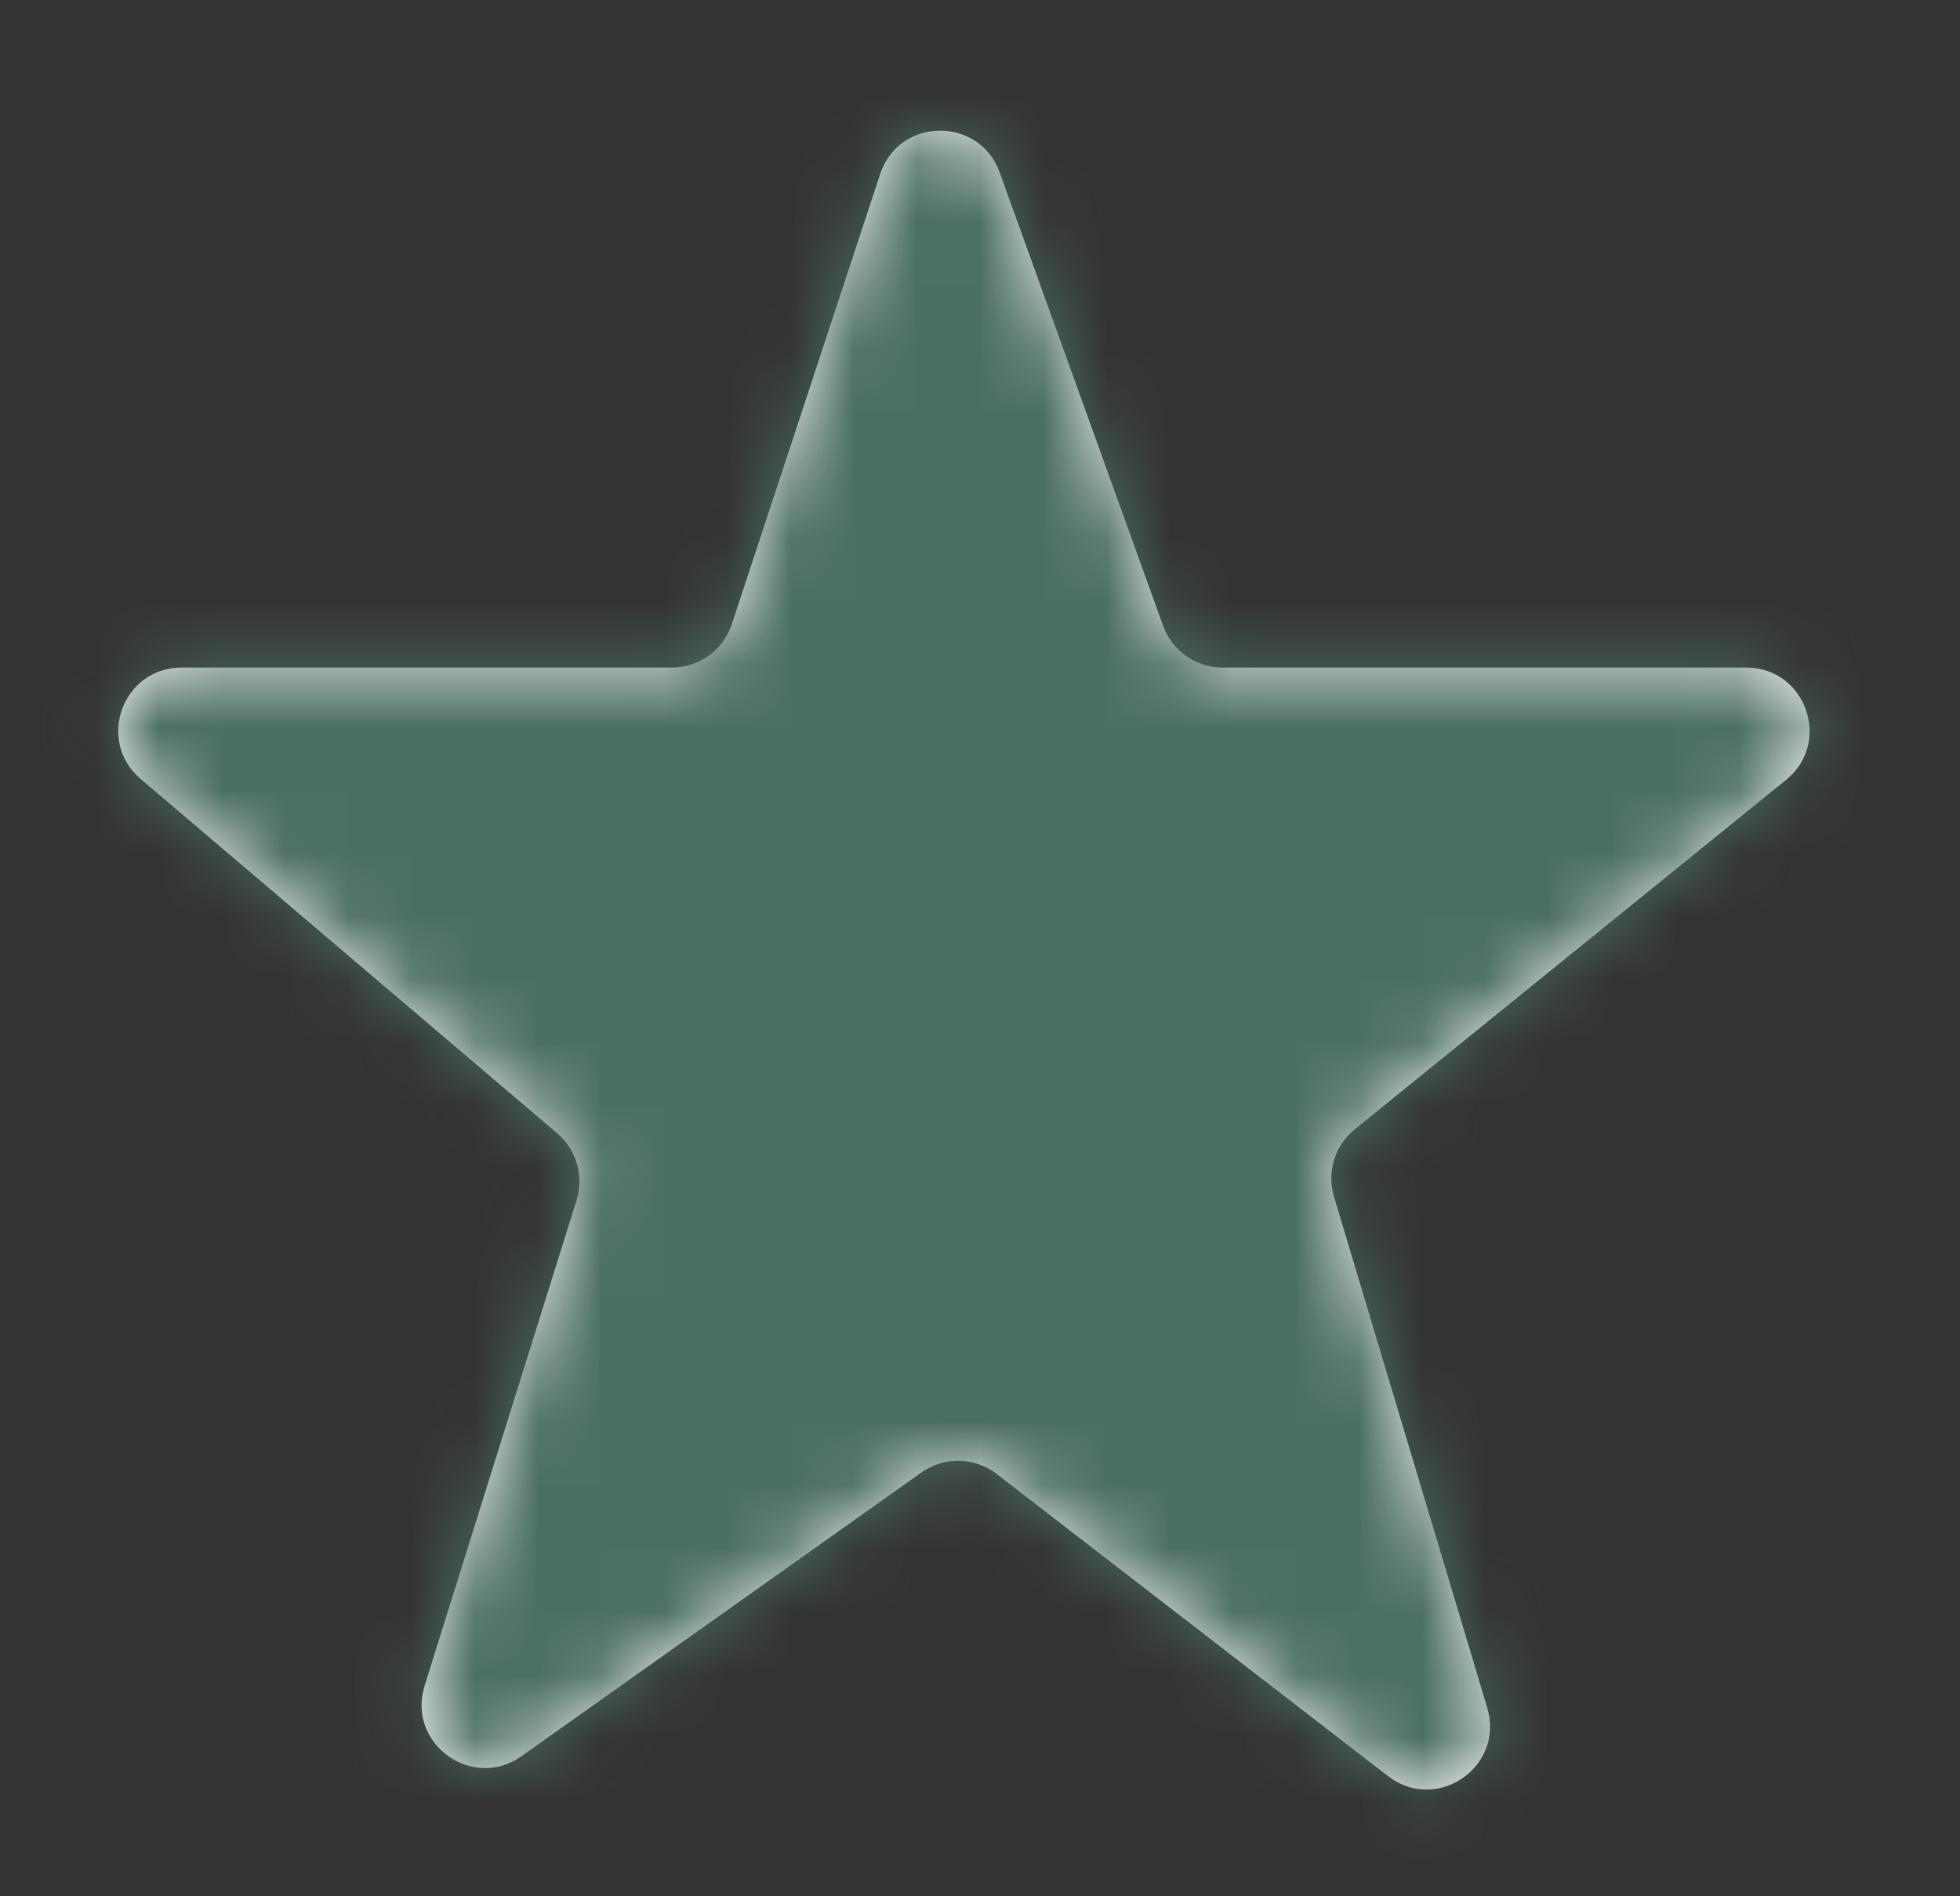 <svg width="31" height="30" viewBox="0 0 31 30" fill="#4c6f64" xmlns="http://www.w3.org/2000/svg">
    <rect x="0" y="0" width="31" height="30" fill="#333333" stroke="none"/>
    <path d="M15.811 2.728C15.489 1.834 14.218 1.851 13.921 2.754L11.575 9.874C11.44 10.284 11.057 10.561 10.625 10.561H2.872C1.942 10.561 1.515 11.72 2.224 12.323L8.813 17.929C9.118 18.189 9.239 18.606 9.119 18.989L6.716 26.669C6.43 27.583 7.468 28.337 8.249 27.783L14.574 23.295C14.933 23.041 15.416 23.05 15.764 23.319L21.954 28.099C22.723 28.693 23.802 27.951 23.523 27.02L21.098 18.93C20.982 18.541 21.112 18.121 21.427 17.866L28.249 12.338C28.981 11.745 28.561 10.561 27.619 10.561H19.337C18.915 10.561 18.539 10.297 18.396 9.9L15.811 2.728Z" fill="#EEE"/>

    <mask id="mask0_9793_65944_1" style="mask-type:alpha" maskUnits="userSpaceOnUse" x="1" y="2" width="28" height="27">
        <path fill-rule="evenodd" clip-rule="evenodd" d="M15.811 2.728C15.489 1.834 14.218 1.851 13.921 2.754L11.575 9.874C11.44 10.284 11.057 10.561 10.625 10.561H2.872C1.942 10.561 1.515 11.72 2.224 12.323L8.813 17.929C9.118 18.189 9.239 18.606 9.119 18.989L6.716 26.669C6.43 27.583 7.468 28.337 8.249 27.783L14.574 23.295C14.933 23.041 15.416 23.05 15.764 23.319L21.954 28.099C22.723 28.693 23.802 27.951 23.523 27.02L21.098 18.93C20.982 18.541 21.112 18.121 21.427 17.866L28.249 12.338C28.981 11.745 28.561 10.561 27.619 10.561H19.337C18.915 10.561 18.539 10.297 18.396 9.9L15.811 2.728Z" fill="#EEE"/>
    </mask>
    <g mask="url(#mask0_9793_65944_1)">
        <rect x="0" y="0" width="100%" height="100%" rx="1"/>
    </g>
</svg>